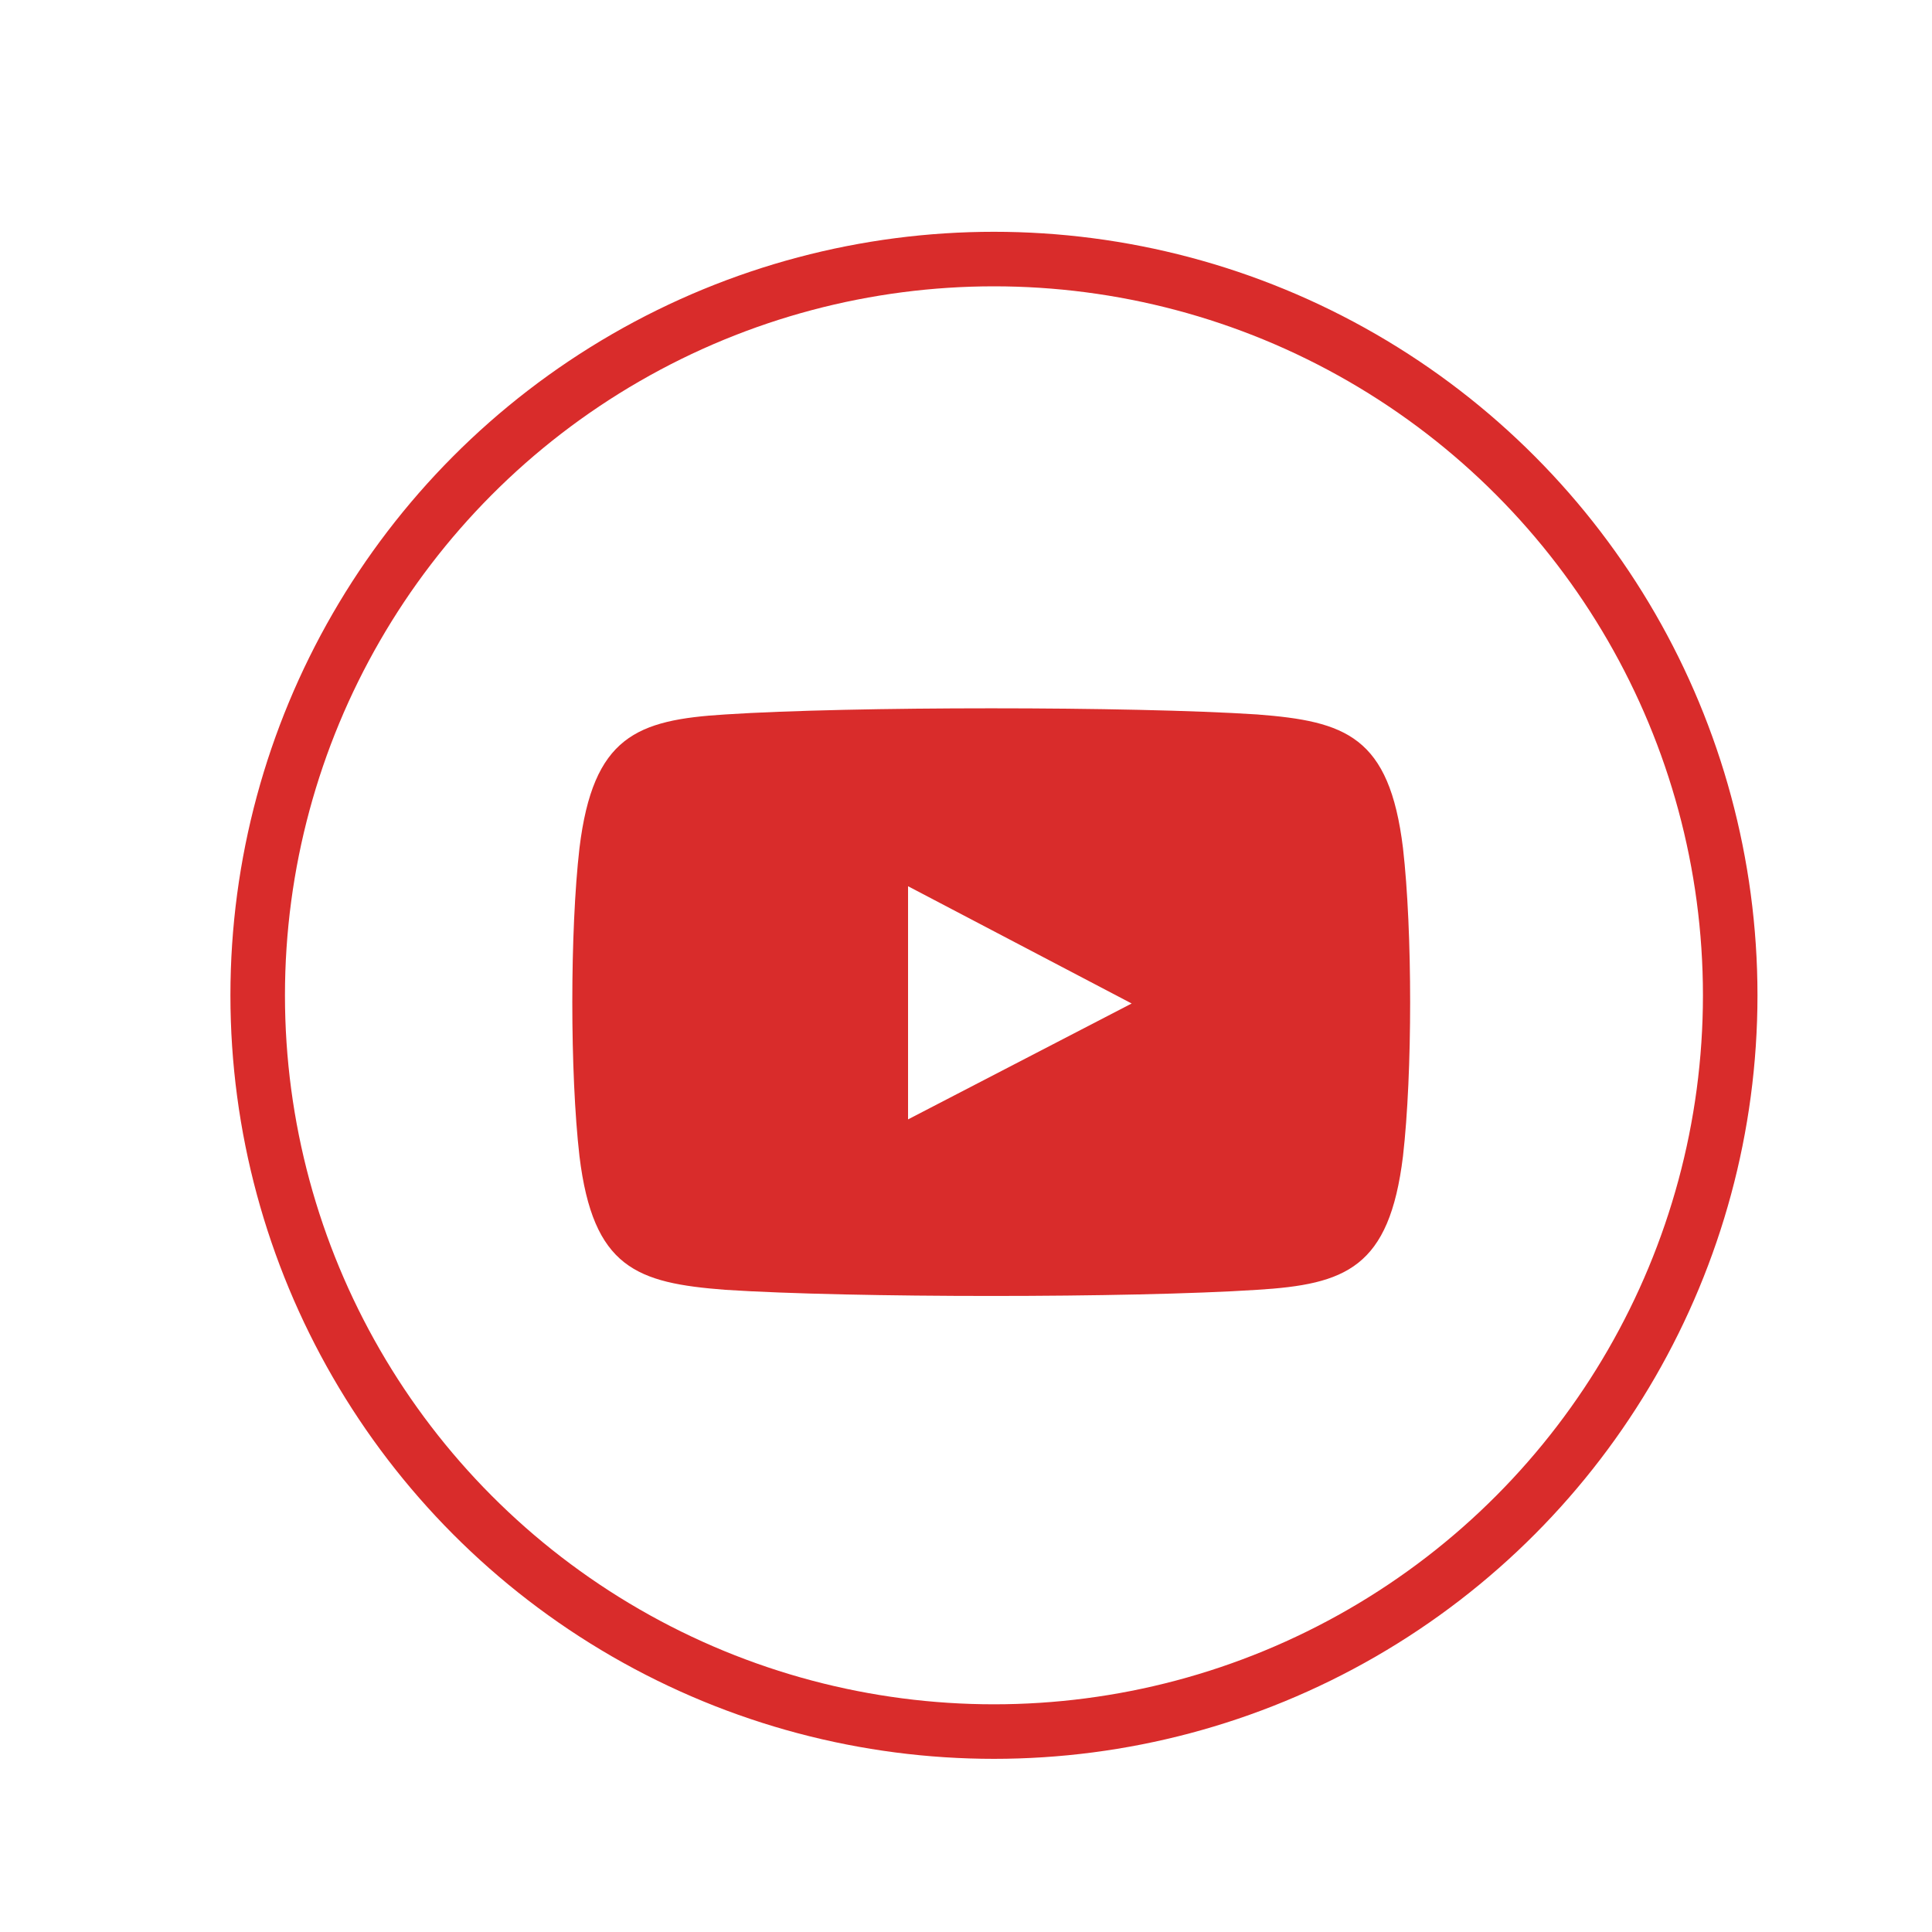 <svg xmlns="http://www.w3.org/2000/svg" width="142" height="142" viewBox="0 0 141.7 141.7"><circle cx="72.9" cy="73" r="54" style="fill:none;stroke-width:4;stroke:#D92C2B"/><path d="M102.9 62.2c-1-8.2-4.2-9.3-10.7-9.8 -9.2-0.6-29.8-0.6-39 0 -6.5 0.4-9.7 1.6-10.7 9.8 -0.7 6.1-0.7 16.5 0 22.6 1 8.2 4.2 9.3 10.7 9.8 9.2 0.6 29.8 0.6 39 0 6.5-0.4 9.7-1.6 10.7-9.8C103.6 78.7 103.6 68.3 102.9 62.2zM66.6 82.1V65l16.4 8.6L66.6 82.1z" fill="#D92C2B"/></svg>